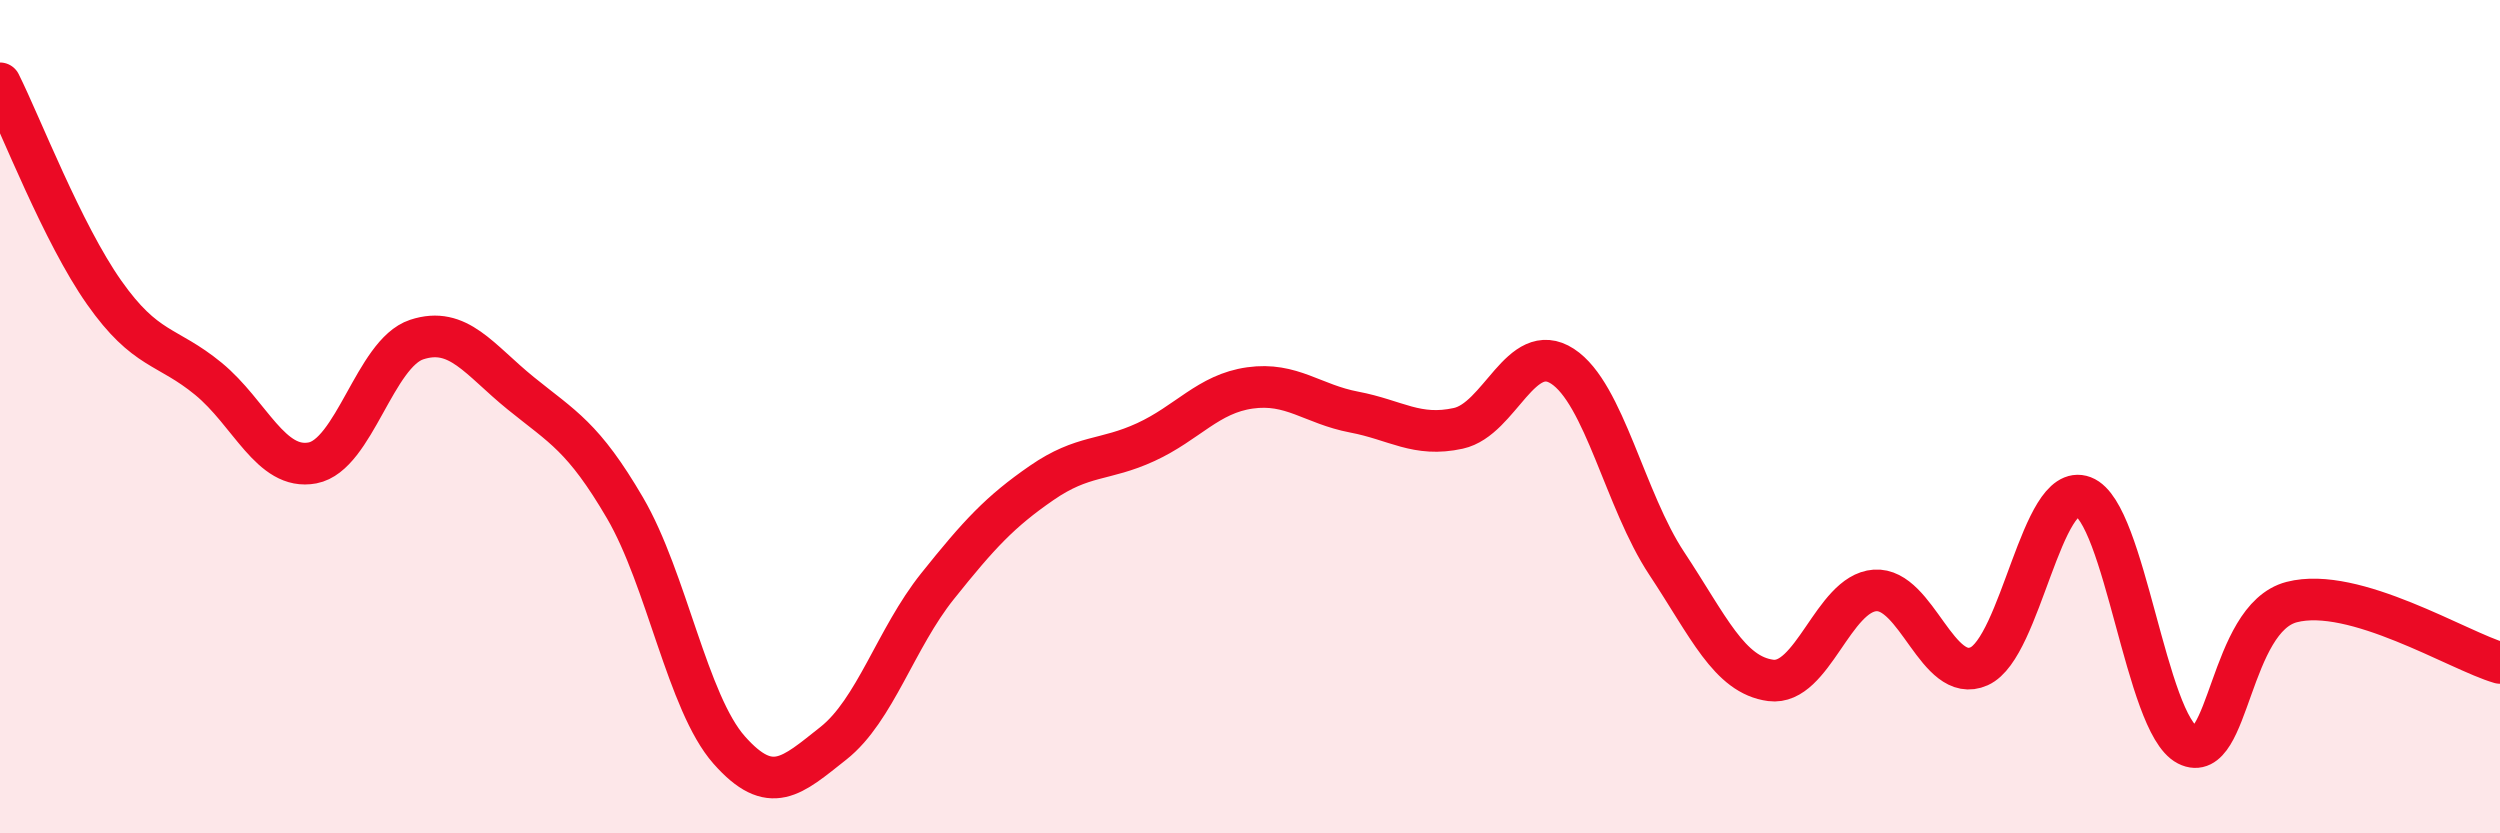 
    <svg width="60" height="20" viewBox="0 0 60 20" xmlns="http://www.w3.org/2000/svg">
      <path
        d="M 0,2 C 0.5,3 1.5,5.6 2.5,7.02 C 3.5,8.44 4,8.27 5,9.09 C 6,9.91 6.5,11.3 7.5,11.11 C 8.5,10.92 9,8.48 10,8.15 C 11,7.82 11.5,8.63 12.5,9.44 C 13.5,10.25 14,10.48 15,12.19 C 16,13.9 16.5,16.87 17.5,18 C 18.5,19.13 19,18.63 20,17.84 C 21,17.05 21.5,15.32 22.5,14.07 C 23.5,12.82 24,12.28 25,11.59 C 26,10.9 26.5,11.07 27.5,10.61 C 28.5,10.15 29,9.45 30,9.31 C 31,9.17 31.5,9.7 32.5,9.89 C 33.5,10.08 34,10.5 35,10.28 C 36,10.06 36.5,8.14 37.5,8.79 C 38.5,9.44 39,12.01 40,13.52 C 41,15.03 41.5,16.2 42.5,16.33 C 43.5,16.46 44,14.24 45,14.17 C 46,14.1 46.5,16.44 47.5,15.99 C 48.5,15.54 49,11.54 50,11.92 C 51,12.3 51.5,17.37 52.5,17.88 C 53.5,18.39 53.5,14.84 55,14.45 C 56.5,14.06 59,15.62 60,15.91L60 20L0 20Z"
        fill="#EB0A25"
        opacity="0.1"
        stroke-linecap="round"
        stroke-linejoin="round"
      />
      <path
        d="M 0,2 C 0.5,3 1.5,5.6 2.5,7.02 C 3.5,8.44 4,8.27 5,9.09 C 6,9.91 6.5,11.3 7.5,11.11 C 8.5,10.92 9,8.48 10,8.15 C 11,7.82 11.5,8.63 12.5,9.44 C 13.5,10.25 14,10.48 15,12.19 C 16,13.9 16.5,16.87 17.5,18 C 18.5,19.13 19,18.63 20,17.84 C 21,17.05 21.5,15.32 22.5,14.07 C 23.5,12.82 24,12.28 25,11.59 C 26,10.9 26.5,11.07 27.5,10.61 C 28.5,10.15 29,9.45 30,9.31 C 31,9.17 31.5,9.7 32.5,9.89 C 33.5,10.08 34,10.5 35,10.28 C 36,10.06 36.5,8.14 37.5,8.79 C 38.5,9.44 39,12.01 40,13.52 C 41,15.03 41.5,16.2 42.5,16.33 C 43.5,16.46 44,14.24 45,14.17 C 46,14.1 46.5,16.44 47.5,15.99 C 48.5,15.54 49,11.54 50,11.92 C 51,12.3 51.5,17.37 52.5,17.88 C 53.5,18.39 53.5,14.84 55,14.45 C 56.5,14.06 59,15.62 60,15.91"
        stroke="#EB0A25"
        stroke-width="1"
        fill="none"
        stroke-linecap="round"
        stroke-linejoin="round"
      />
    </svg>
  